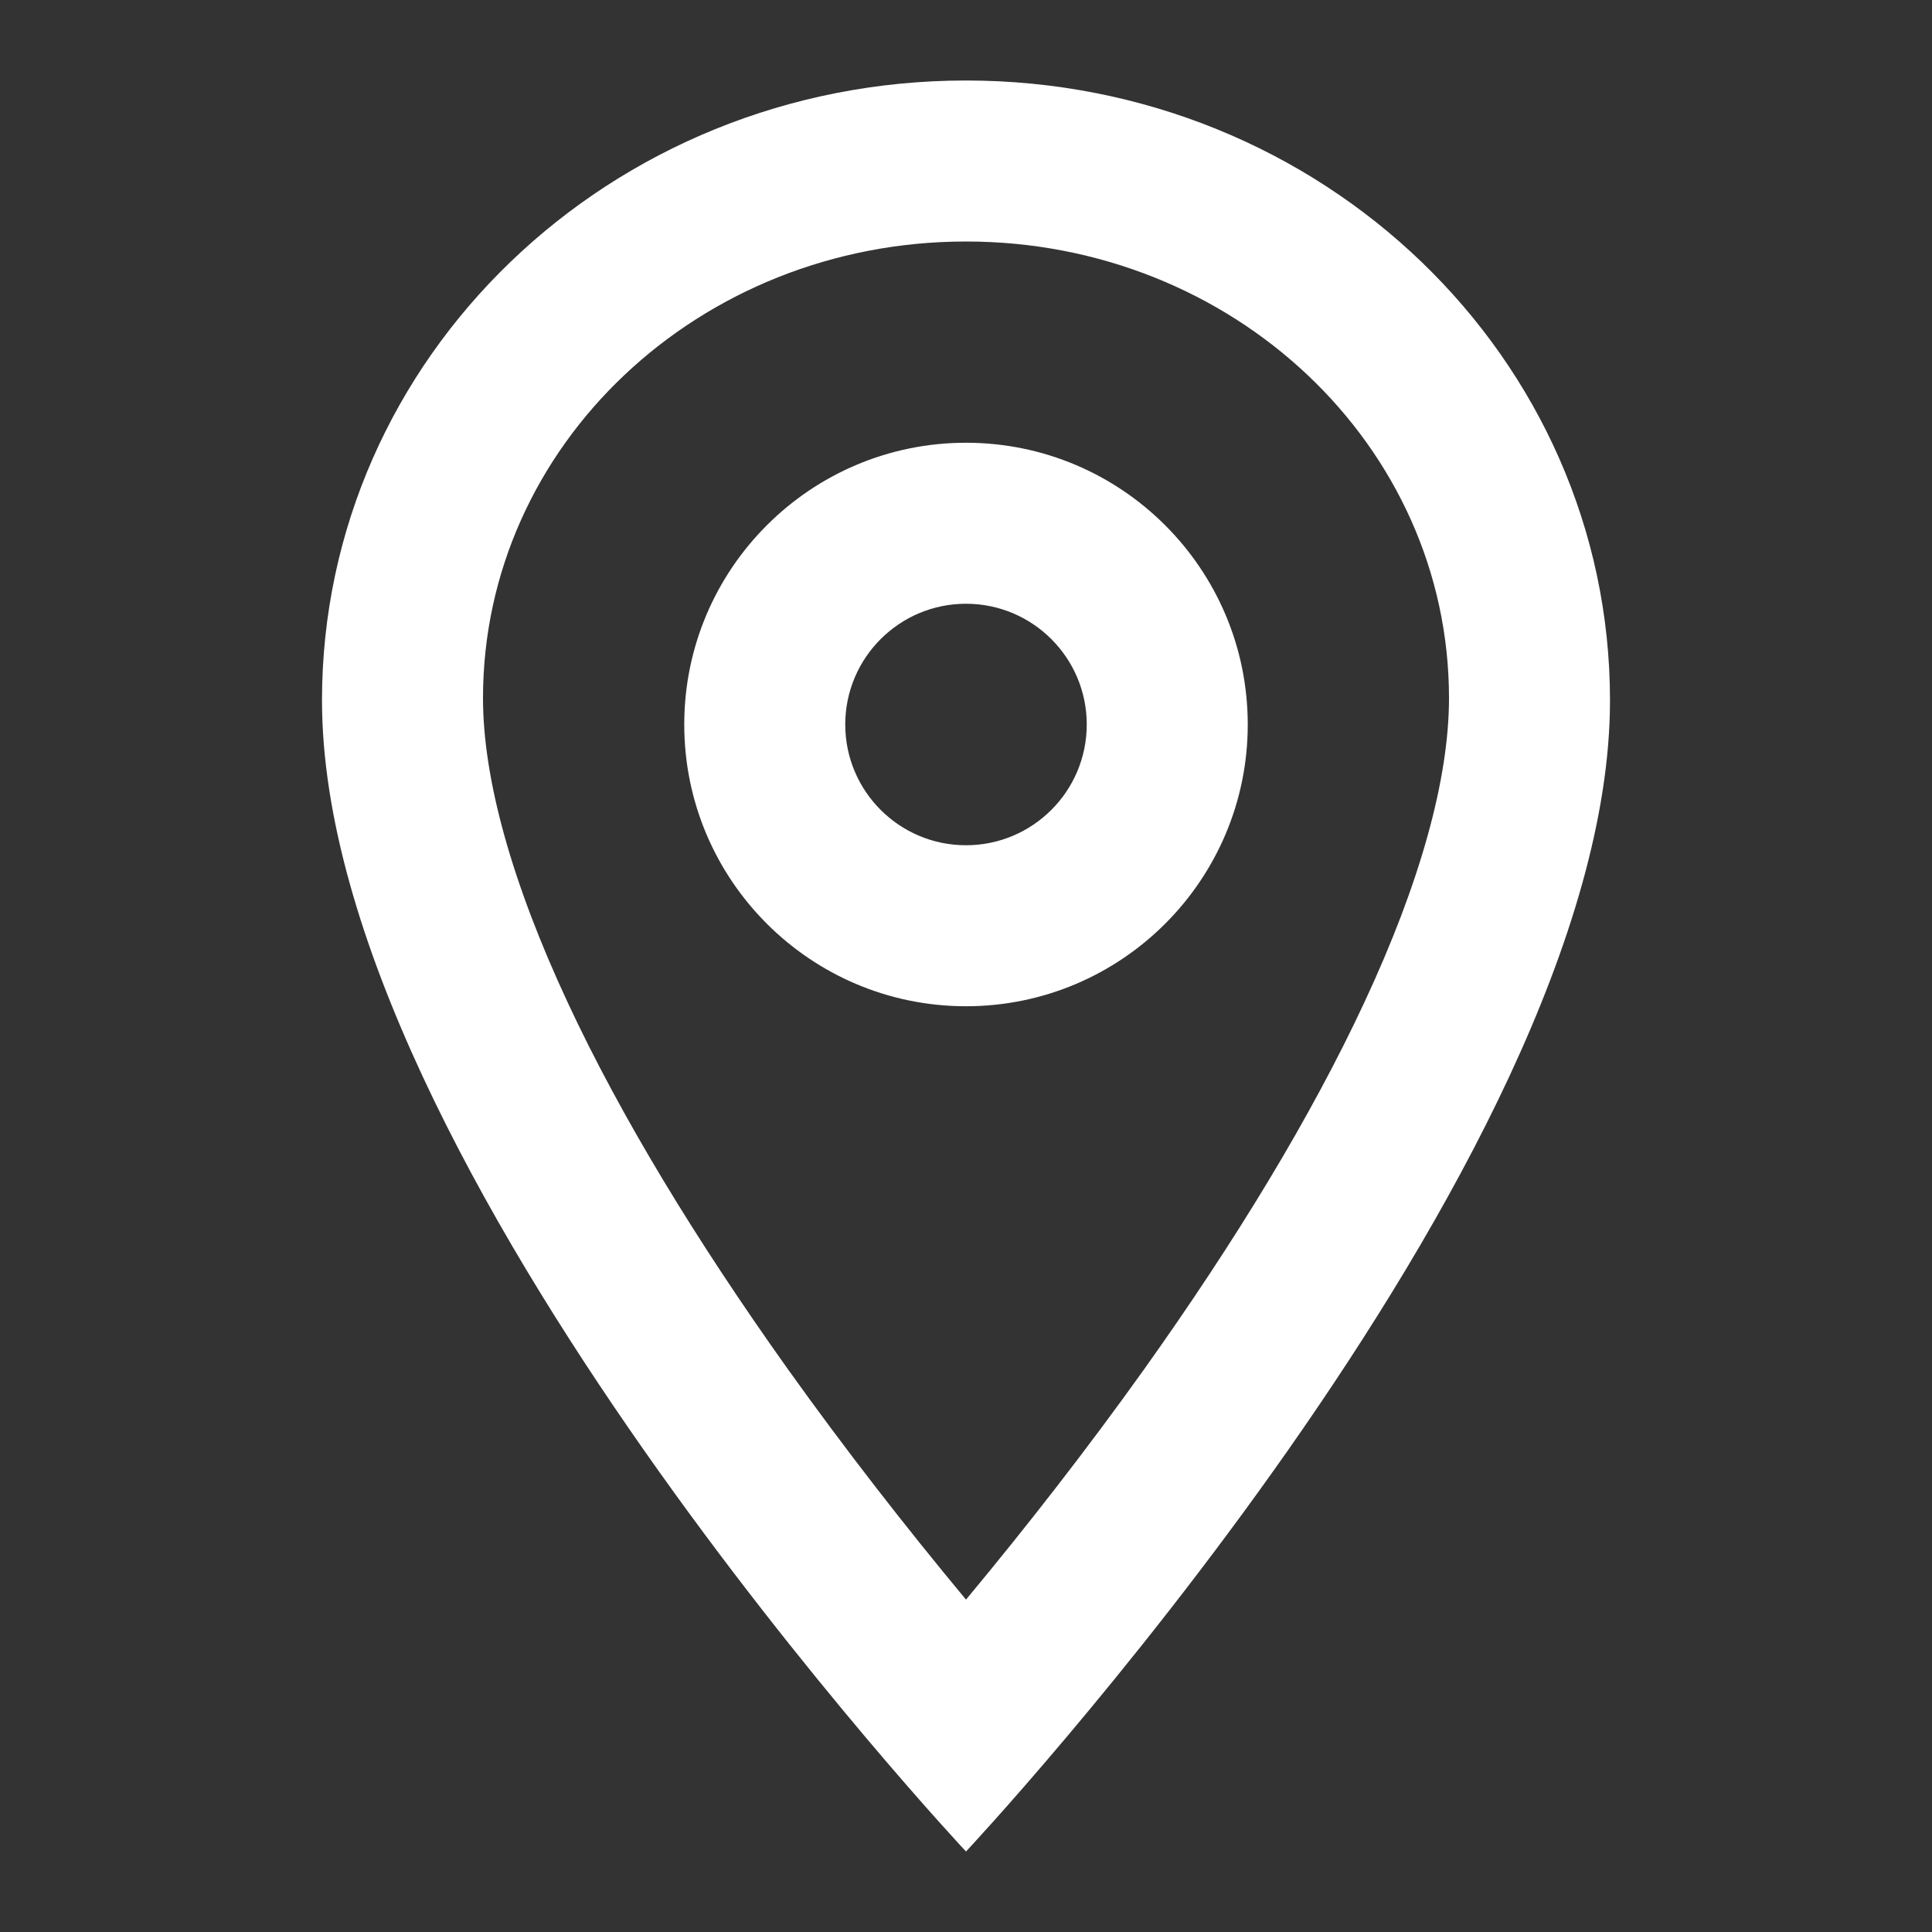 <?xml version="1.0" encoding="utf-8"?>
<!-- Generator: Adobe Illustrator 16.0.4, SVG Export Plug-In . SVG Version: 6.00 Build 0)  -->
<!DOCTYPE svg PUBLIC "-//W3C//DTD SVG 1.1//EN" "http://www.w3.org/Graphics/SVG/1.1/DTD/svg11.dtd">
<svg version="1.1" xmlns="http://www.w3.org/2000/svg" xmlns:xlink="http://www.w3.org/1999/xlink" x="0px" y="0px" width="24px"
	 height="24px" viewBox="0 0 24 24" enable-background="new 0 0 24 24" xml:space="preserve">
<rect x="0" y="0" width="24" height="24" fill="#333333" stroke="none"/>
<path fill="#fff" d="M14.211,17.012c1.139-1.598,2.075-3.138,2.737-4.559C17.643,10.965,18,9.676,18,8.672
	C18,5.535,15.318,3,12,3S6,5.535,6,8.672c0,1.004,0.358,2.292,1.052,3.781c0.662,1.421,1.599,2.961,2.738,4.559
	c0.705,0.987,1.454,1.949,2.21,2.859C12.757,18.961,13.506,17.999,14.211,17.012z M4,8.7C4,4.443,7.577,1,12,1s8,3.443,8,7.7
	c0,5.774-8,14.3-8,14.3S4,14.475,4,8.7z M12,12.5c-1.932,0-3.5-1.568-3.5-3.5s1.568-3.5,3.5-3.5c1.932,0,3.5,1.568,3.5,3.5
	S13.932,12.5,12,12.5z M12,10.5c0.828,0,1.5-0.672,1.5-1.5S12.828,7.5,12,7.5S10.5,8.172,10.5,9S11.172,10.5,12,10.5z"/>
</svg>
